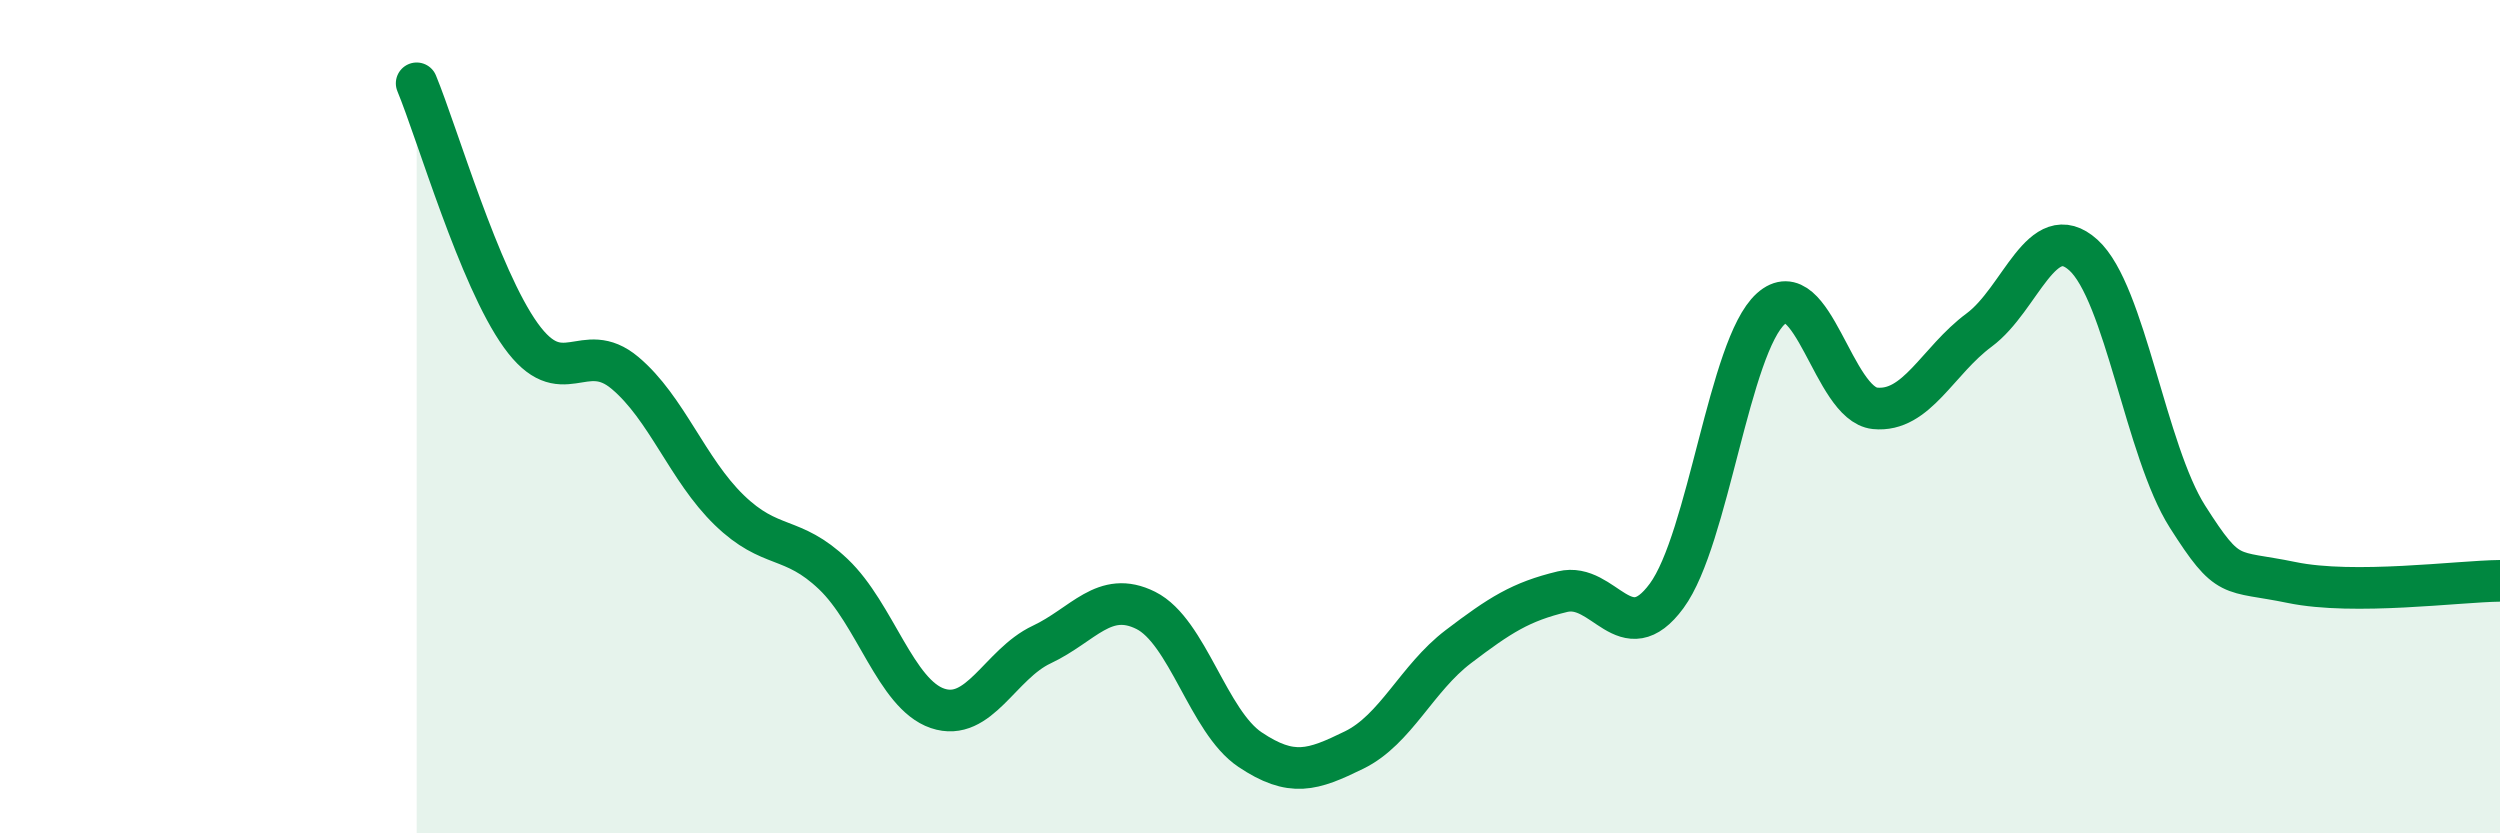 
    <svg width="60" height="20" viewBox="0 0 60 20" xmlns="http://www.w3.org/2000/svg">
      <path
        d="M 10,2 C 10.5,3.21 11.5,6.66 12.5,8.05 C 13.5,9.44 14,8.11 15,8.95 C 16,9.79 16.5,11.27 17.5,12.24 C 18.5,13.21 19,12.83 20,13.78 C 21,14.73 21.5,16.66 22.5,17 C 23.5,17.34 24,15.94 25,15.47 C 26,15 26.5,14.15 27.5,14.65 C 28.5,15.15 29,17.32 30,17.99 C 31,18.66 31.5,18.49 32.5,18 C 33.5,17.51 34,16.28 35,15.52 C 36,14.76 36.5,14.44 37.5,14.2 C 38.5,13.96 39,15.66 40,14.3 C 41,12.94 41.5,8.31 42.5,7.41 C 43.5,6.51 44,9.7 45,9.8 C 46,9.9 46.5,8.66 47.5,7.92 C 48.5,7.18 49,5.22 50,6.12 C 51,7.02 51.5,10.83 52.5,12.4 C 53.5,13.97 53.5,13.67 55,13.98 C 56.5,14.29 59,13.95 60,13.94L60 20L10 20Z"
        fill="#008740"
        opacity="0.1"
        stroke-linecap="round"
        stroke-linejoin="round"
      />
      <path
        d="M 10,2 C 10.5,3.21 11.5,6.66 12.5,8.05 C 13.5,9.44 14,8.11 15,8.95 C 16,9.79 16.5,11.27 17.5,12.24 C 18.5,13.21 19,12.83 20,13.78 C 21,14.73 21.5,16.66 22.5,17 C 23.5,17.34 24,15.94 25,15.47 C 26,15 26.5,14.15 27.5,14.65 C 28.5,15.15 29,17.32 30,17.99 C 31,18.66 31.5,18.49 32.5,18 C 33.5,17.51 34,16.28 35,15.52 C 36,14.76 36.5,14.44 37.5,14.2 C 38.5,13.96 39,15.66 40,14.3 C 41,12.94 41.5,8.31 42.5,7.41 C 43.5,6.51 44,9.7 45,9.8 C 46,9.9 46.5,8.66 47.5,7.92 C 48.5,7.18 49,5.22 50,6.12 C 51,7.02 51.5,10.83 52.5,12.4 C 53.5,13.97 53.5,13.67 55,13.98 C 56.5,14.29 59,13.95 60,13.94"
        stroke="#008740"
        stroke-width="1"
        fill="none"
        stroke-linecap="round"
        stroke-linejoin="round"
      />
    </svg>
  